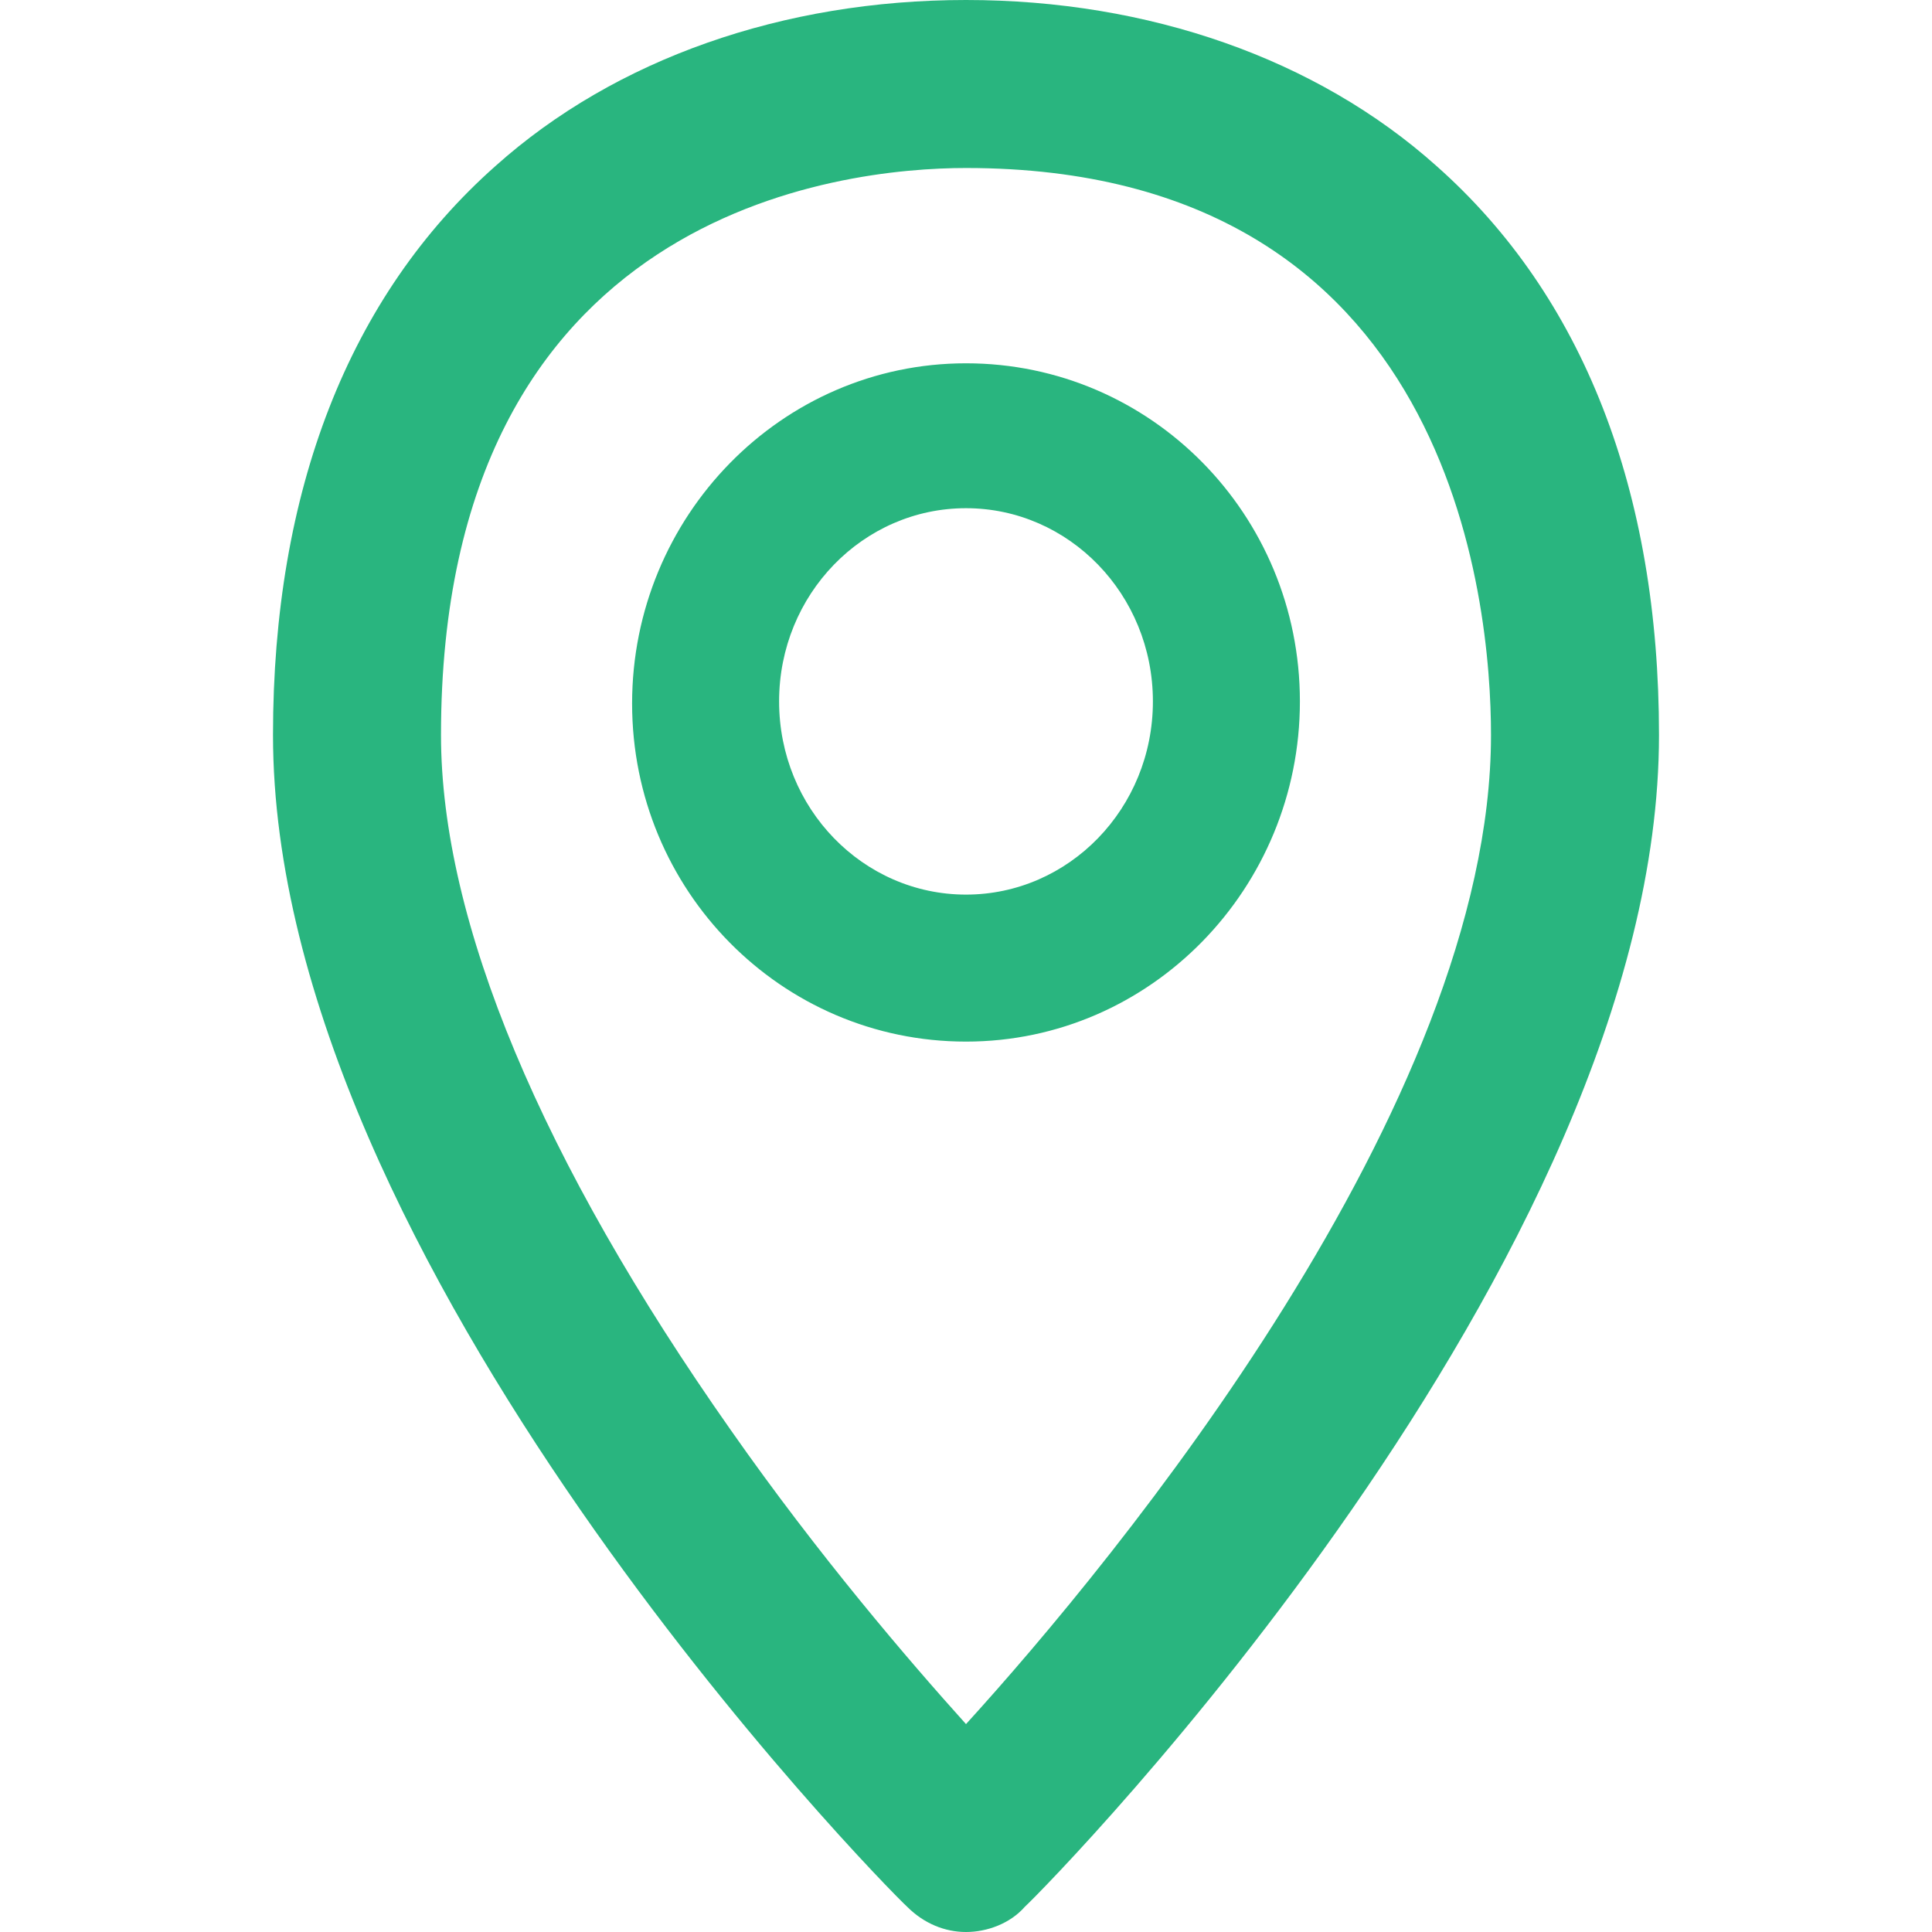 <?xml version="1.0" encoding="utf-8"?>
<!-- Generator: Adobe Illustrator 24.1.1, SVG Export Plug-In . SVG Version: 6.00 Build 0)  -->
<svg version="1.1" id="Layer_1" xmlns="http://www.w3.org/2000/svg" xmlns:xlink="http://www.w3.org/1999/xlink" x="0px" y="0px"
	 viewBox="0 0 92 92" style="enable-background:new 0 0 92 92;" xml:space="preserve">
<style type="text/css">
	.st0{fill:#29B57F;}
</style>
<path id="XMLID_1054_" class="st0" d="M68.4,7.9C62.7,2.8,54.7,0,46,0S29.3,2.8,23.6,7.9C16.6,14.1,13,23.4,13,35
	c0,25.1,28.9,54.6,30.2,55.8C44,91.6,45,92,46,92s2.1-0.4,2.8-1.2C50.1,89.6,79,60.1,79,35C79,23.4,75.4,14.1,68.4,7.9z M46,82.1
	c-2.7-3-7-8-11.2-14C25.8,55.3,21,43.9,21,35C21,10,40.1,8,46,8c23.2,0,25,20.7,25,27C71,52.6,53.1,74.3,46,82.1z M46,17.3
	c-8.8,0-15.9,7.3-15.9,16.2S37.2,49.6,46,49.6s15.9-7.3,15.9-16.2S54.8,17.3,46,17.3z M46,42.6c-4.9,0-8.9-4.1-8.9-9.2
	s4-9.2,8.9-9.2s8.9,4.1,8.9,9.2S50.9,42.6,46,42.6z"/>
</svg>
